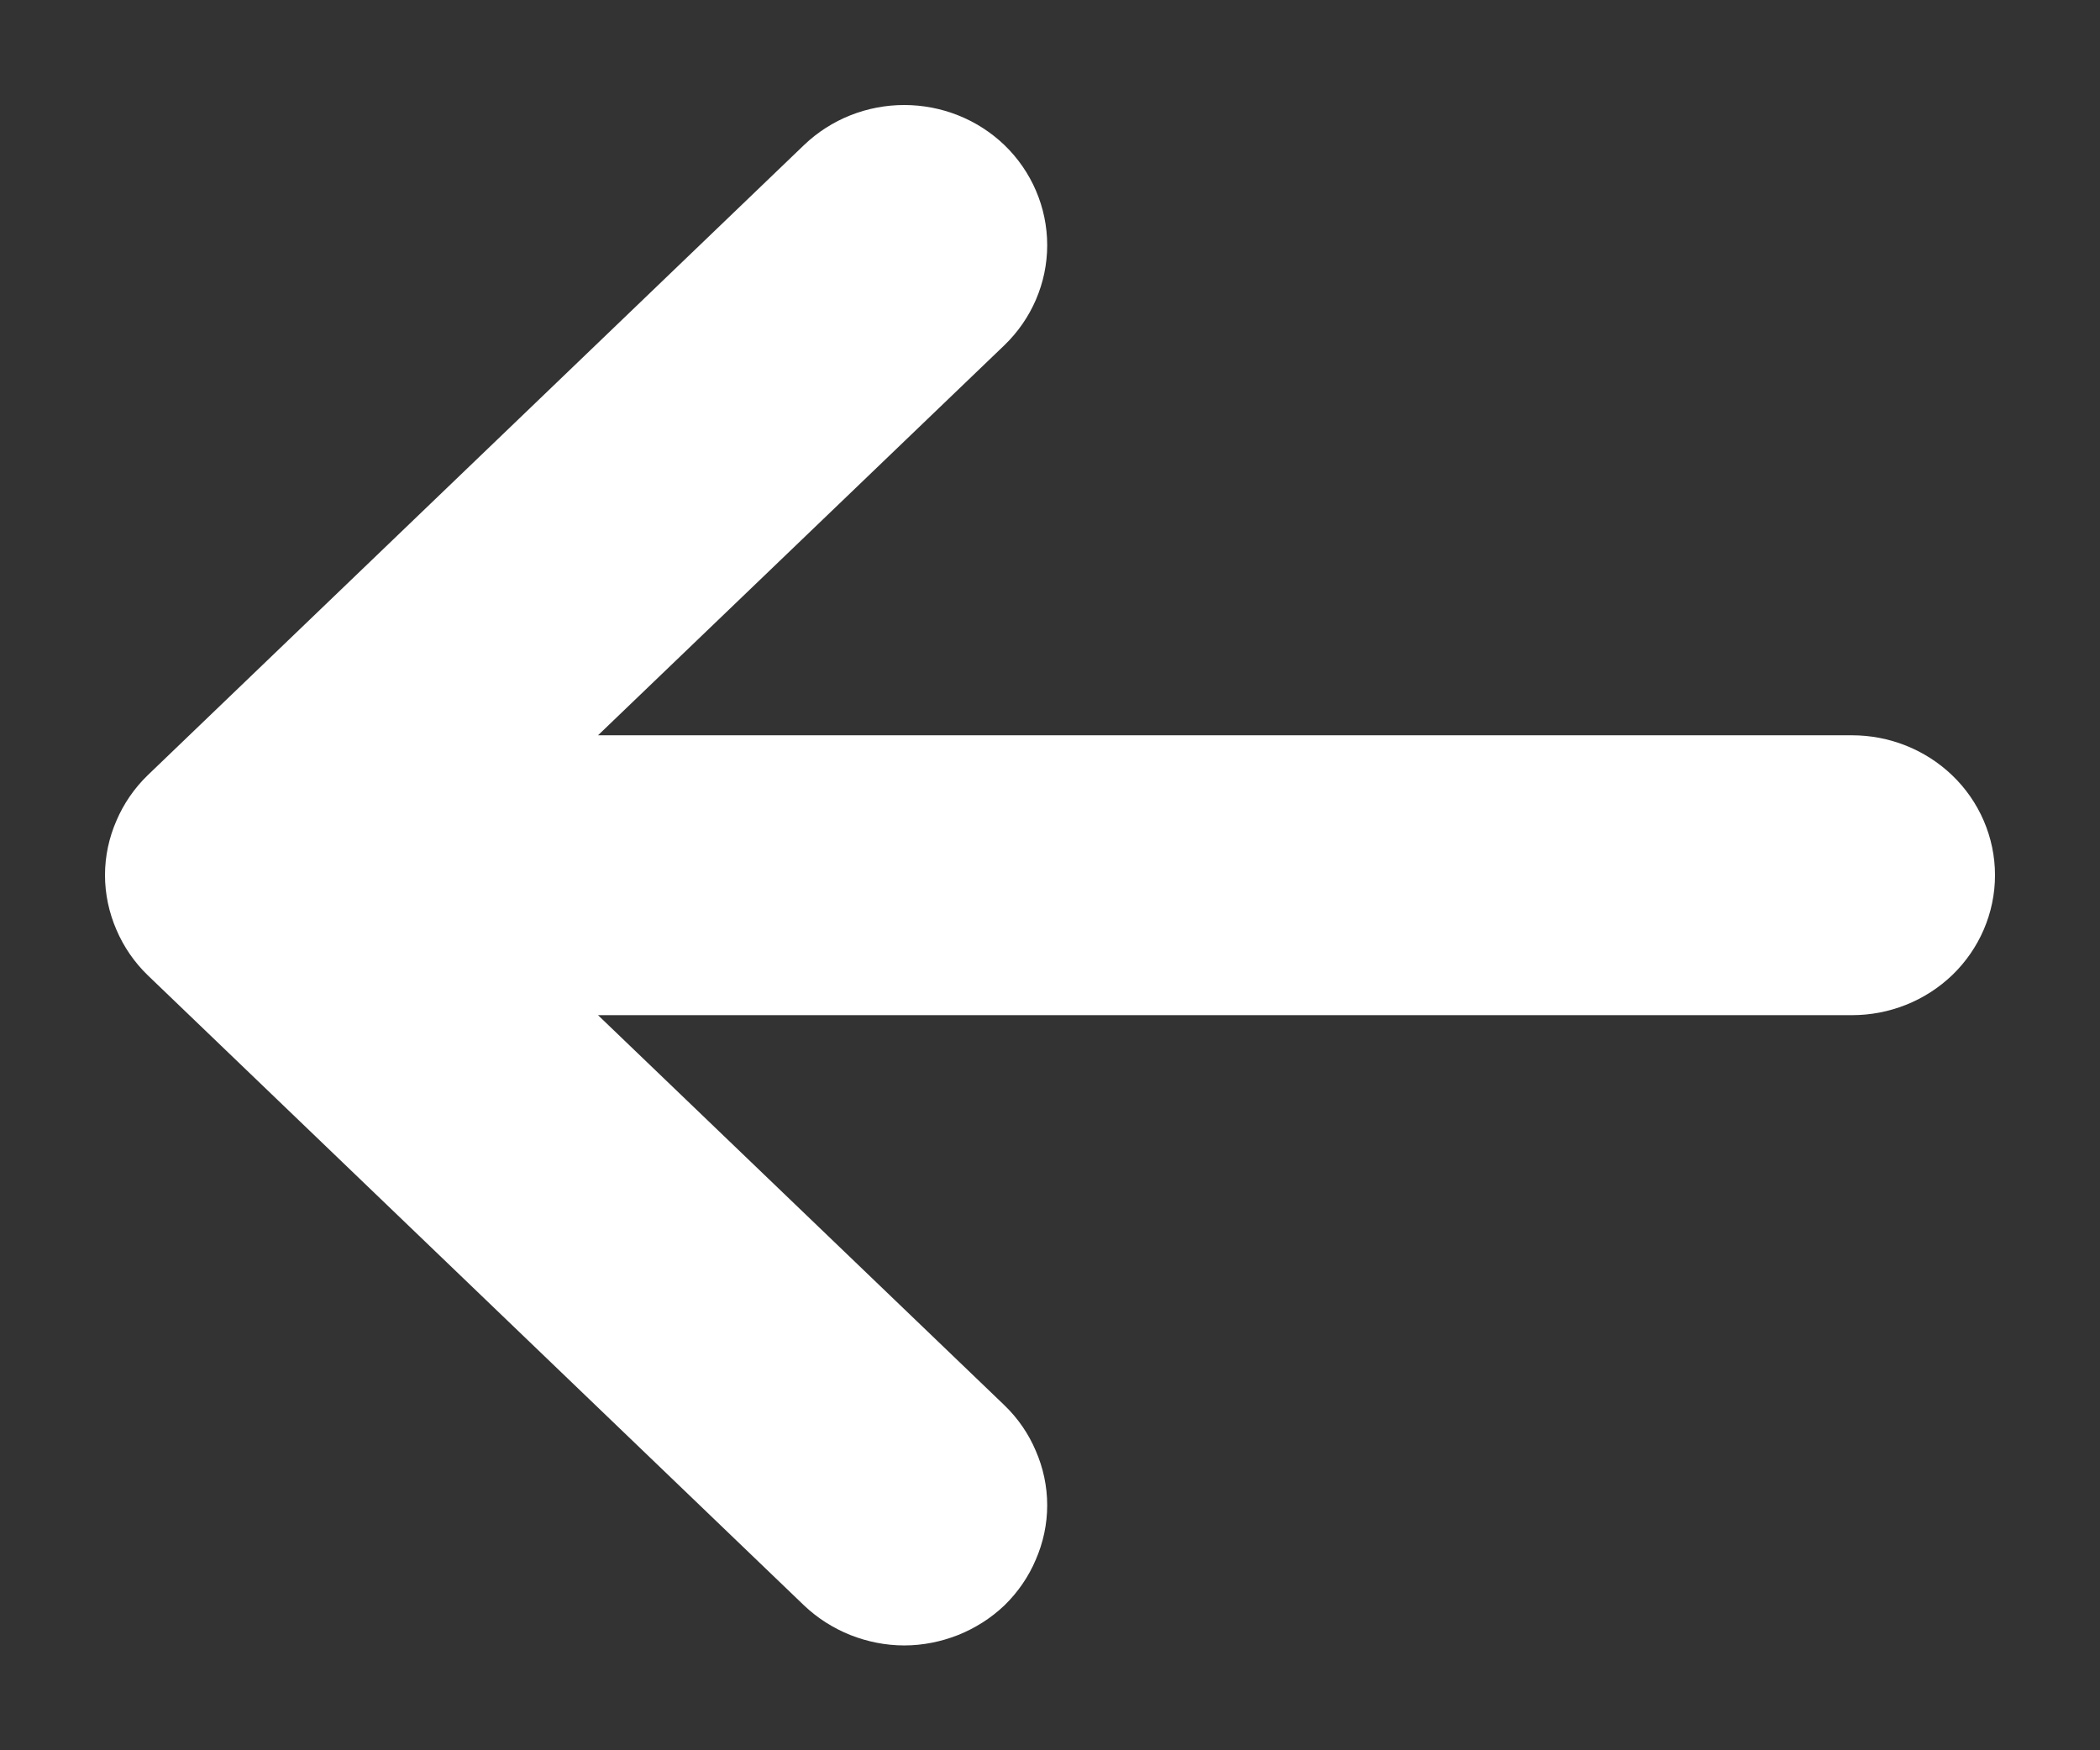 <svg width="12" height="10" viewBox="0 0 12 10" fill="none" xmlns="http://www.w3.org/2000/svg">
<rect x="0" y="0" width="12" height="10" fill="#333333" stroke="none"/>
<path d="M5.167 0.8C5.328 0.8 5.484 0.861 5.601 0.973C5.717 1.085 5.784 1.239 5.784 1.401C5.784 1.562 5.717 1.716 5.601 1.828L2.92 4.401H10.583C10.744 4.401 10.9 4.462 11.017 4.574C11.133 4.685 11.2 4.839 11.2 5C11.2 5.162 11.133 5.315 11.017 5.427C10.9 5.539 10.744 5.6 10.583 5.6H2.92L5.601 8.173C5.658 8.228 5.704 8.294 5.735 8.368C5.767 8.441 5.784 8.52 5.784 8.6C5.784 8.68 5.767 8.759 5.735 8.832C5.704 8.906 5.658 8.972 5.601 9.028C5.543 9.083 5.475 9.126 5.4 9.156C5.326 9.185 5.247 9.201 5.167 9.201C5.087 9.201 5.008 9.185 4.934 9.156C4.859 9.126 4.791 9.083 4.733 9.028L0.983 5.428C0.926 5.373 0.88 5.306 0.849 5.233C0.817 5.159 0.8 5.08 0.8 5C0.8 4.92 0.817 4.841 0.849 4.768C0.88 4.695 0.926 4.628 0.983 4.573L4.733 0.973C4.85 0.861 5.006 0.8 5.167 0.8Z" fill="white" stroke="white" stroke-width="0.4"/>
</svg>

